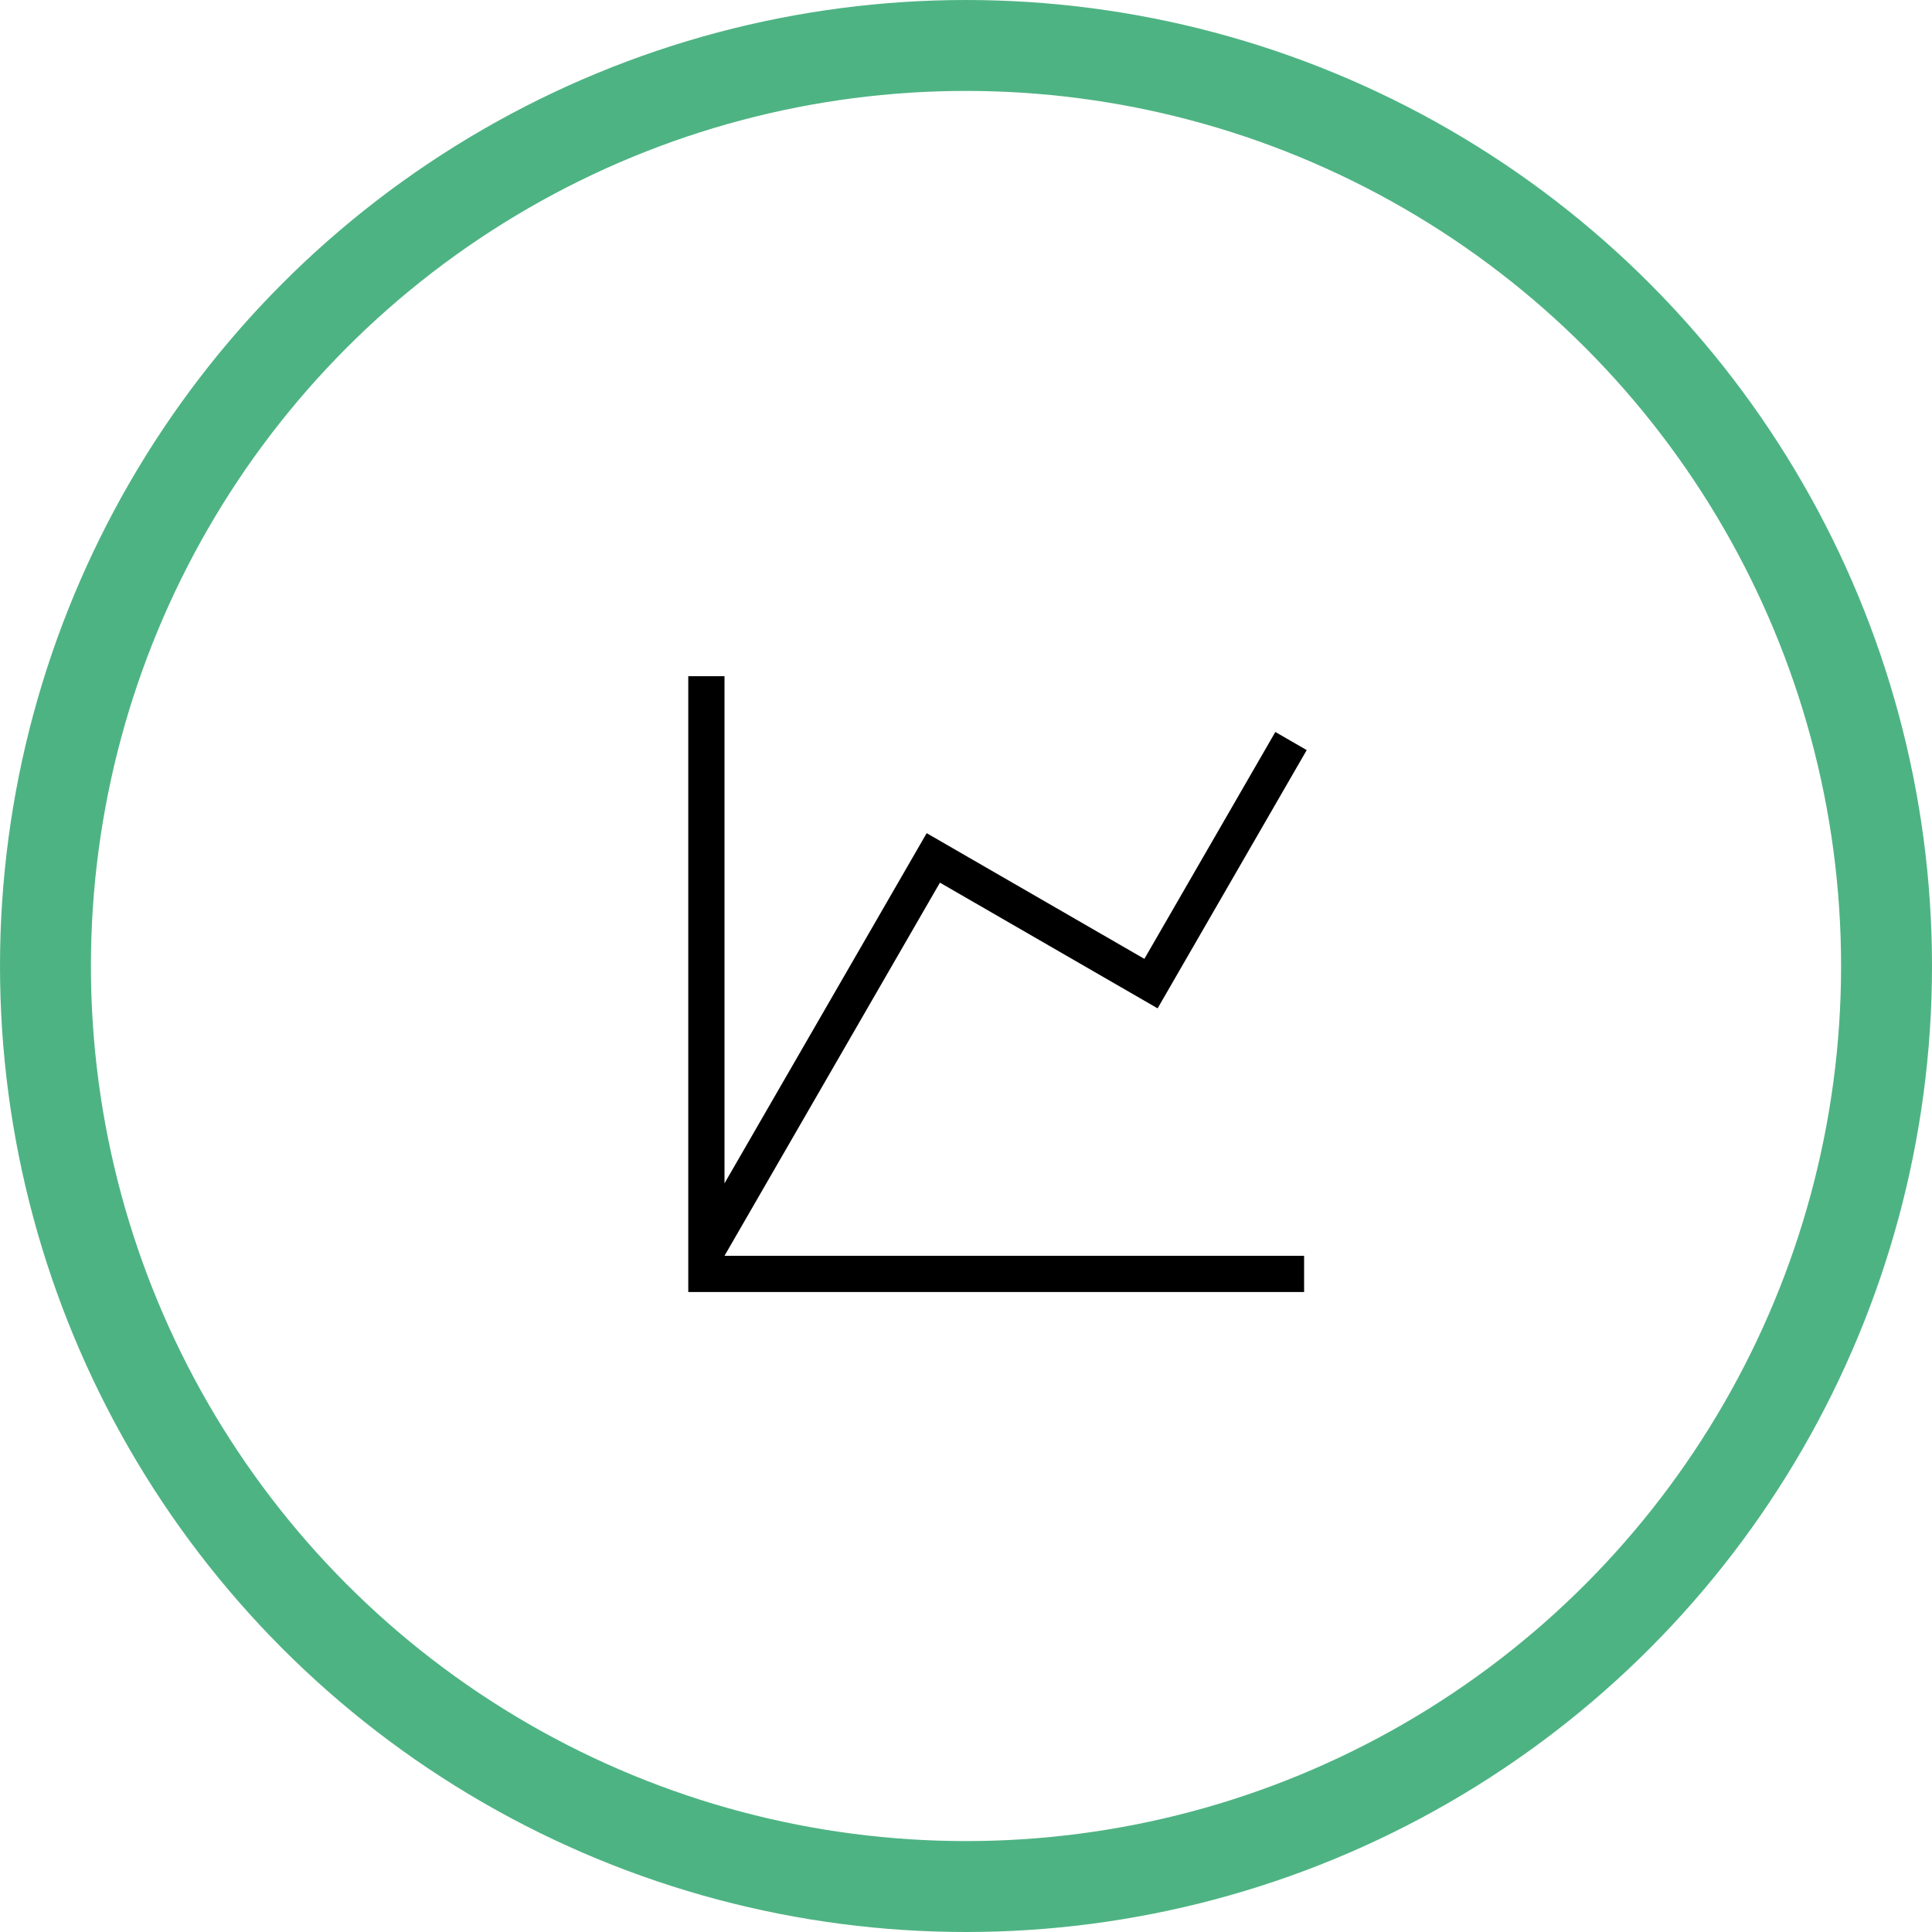 <svg width="85" height="85" viewBox="0 0 85 85" fill="none" xmlns="http://www.w3.org/2000/svg">
<circle cx="42.5" cy="42.5" r="40.5" stroke="#4EB383" stroke-width="4"/>
<path d="M30.281 29.75H31.875V52.062L40.77 36.656L50.348 42.186L56.11 32.204L57.49 33.001L50.93 44.363L41.353 38.833L31.875 55.25H57.375V56.844H30.281V29.75Z" fill="black"/>
</svg>
